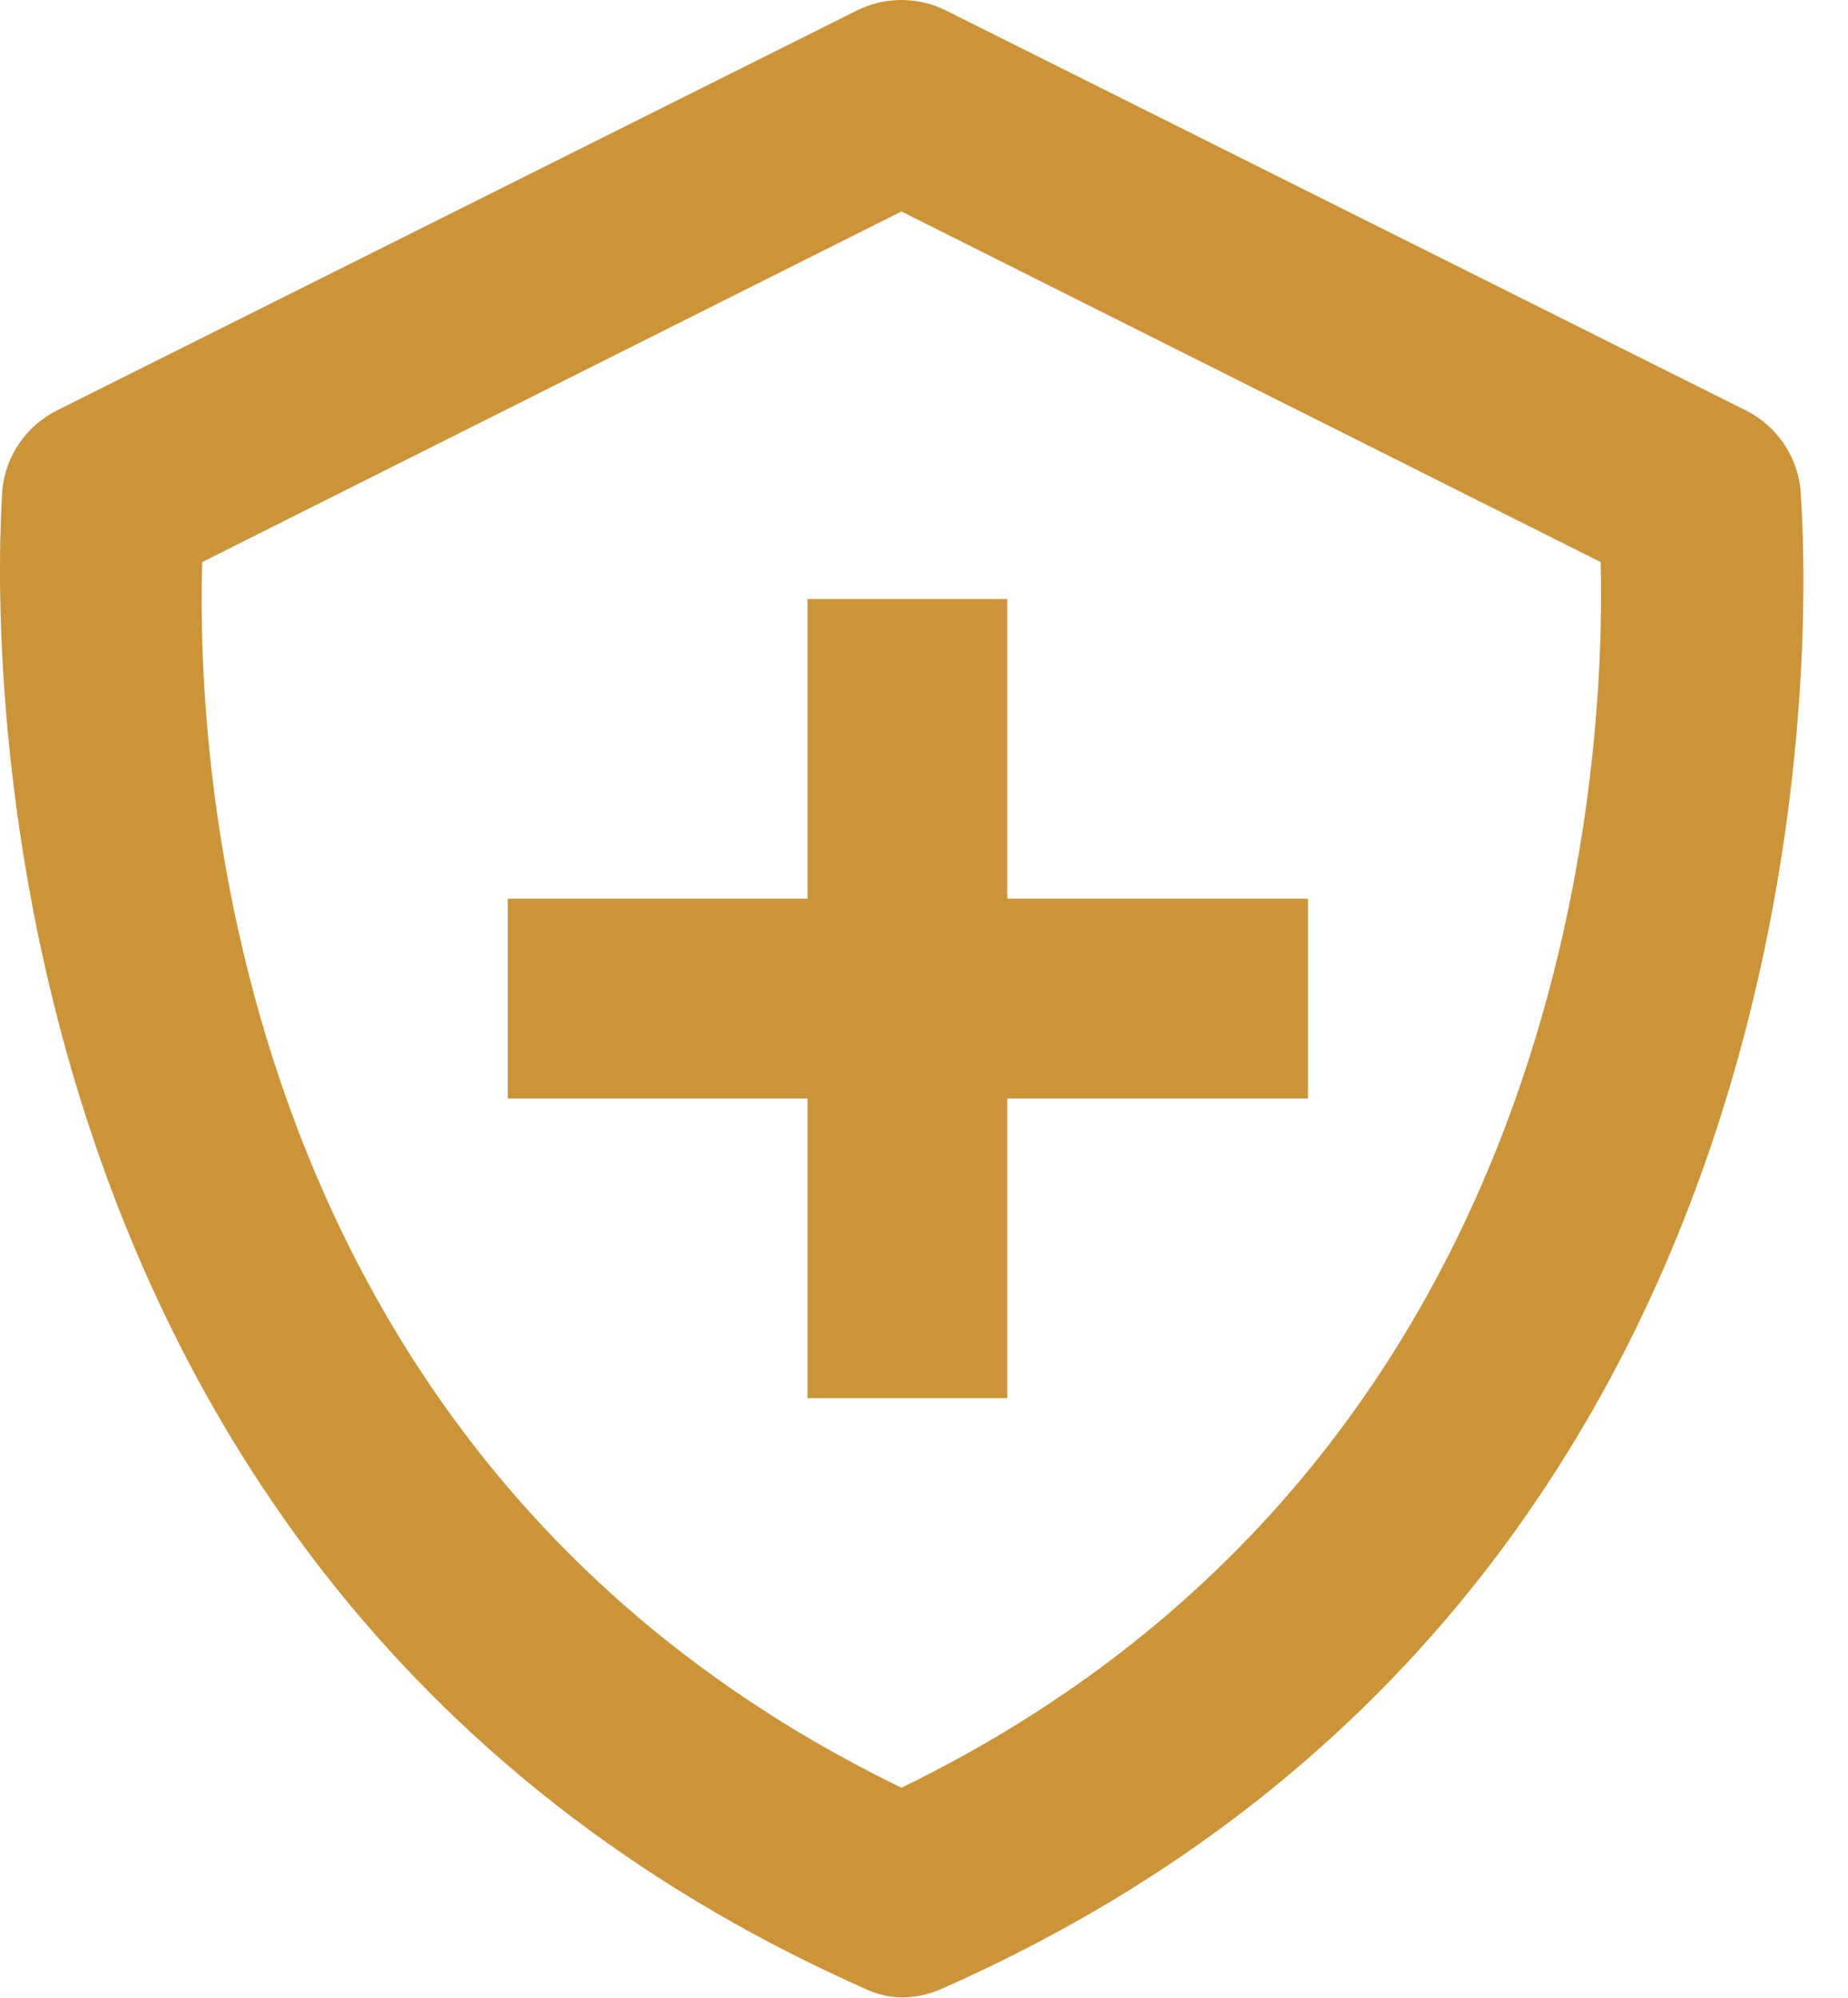 <svg preserveAspectRatio="none" width="100%" height="100%" overflow="visible" style="display: block;" viewBox="0 0 37 40" fill="none" xmlns="http://www.w3.org/2000/svg">
<g id="icon">
<path d="M17.308 39.814C17.539 39.926 17.791 39.987 18.048 39.994C18.331 39.993 18.61 39.931 18.868 39.814C38.048 31.334 36.048 9.994 36.048 9.794C36.012 9.459 35.893 9.139 35.701 8.863C35.508 8.587 35.249 8.363 34.948 8.214L18.948 0.214C18.669 0.073 18.361 0 18.048 0C17.735 0 17.427 0.073 17.148 0.214L1.148 8.214C0.847 8.363 0.588 8.587 0.395 8.863C0.203 9.139 0.084 9.459 0.048 9.794C0.048 9.994 -1.792 31.334 17.308 39.814ZM4.048 11.254L18.048 4.234L32.048 11.254C32.148 15.254 31.508 29.254 18.048 35.794C4.568 29.254 3.928 15.274 4.048 11.254Z" fill="#CB9438"/>
<path d="M16.168 27.994H20.168V21.994H26.188V17.994H20.168V11.994H16.168V17.994H10.168V21.994H16.168V27.994Z" fill="#CB9438"/>
</g>
</svg>
